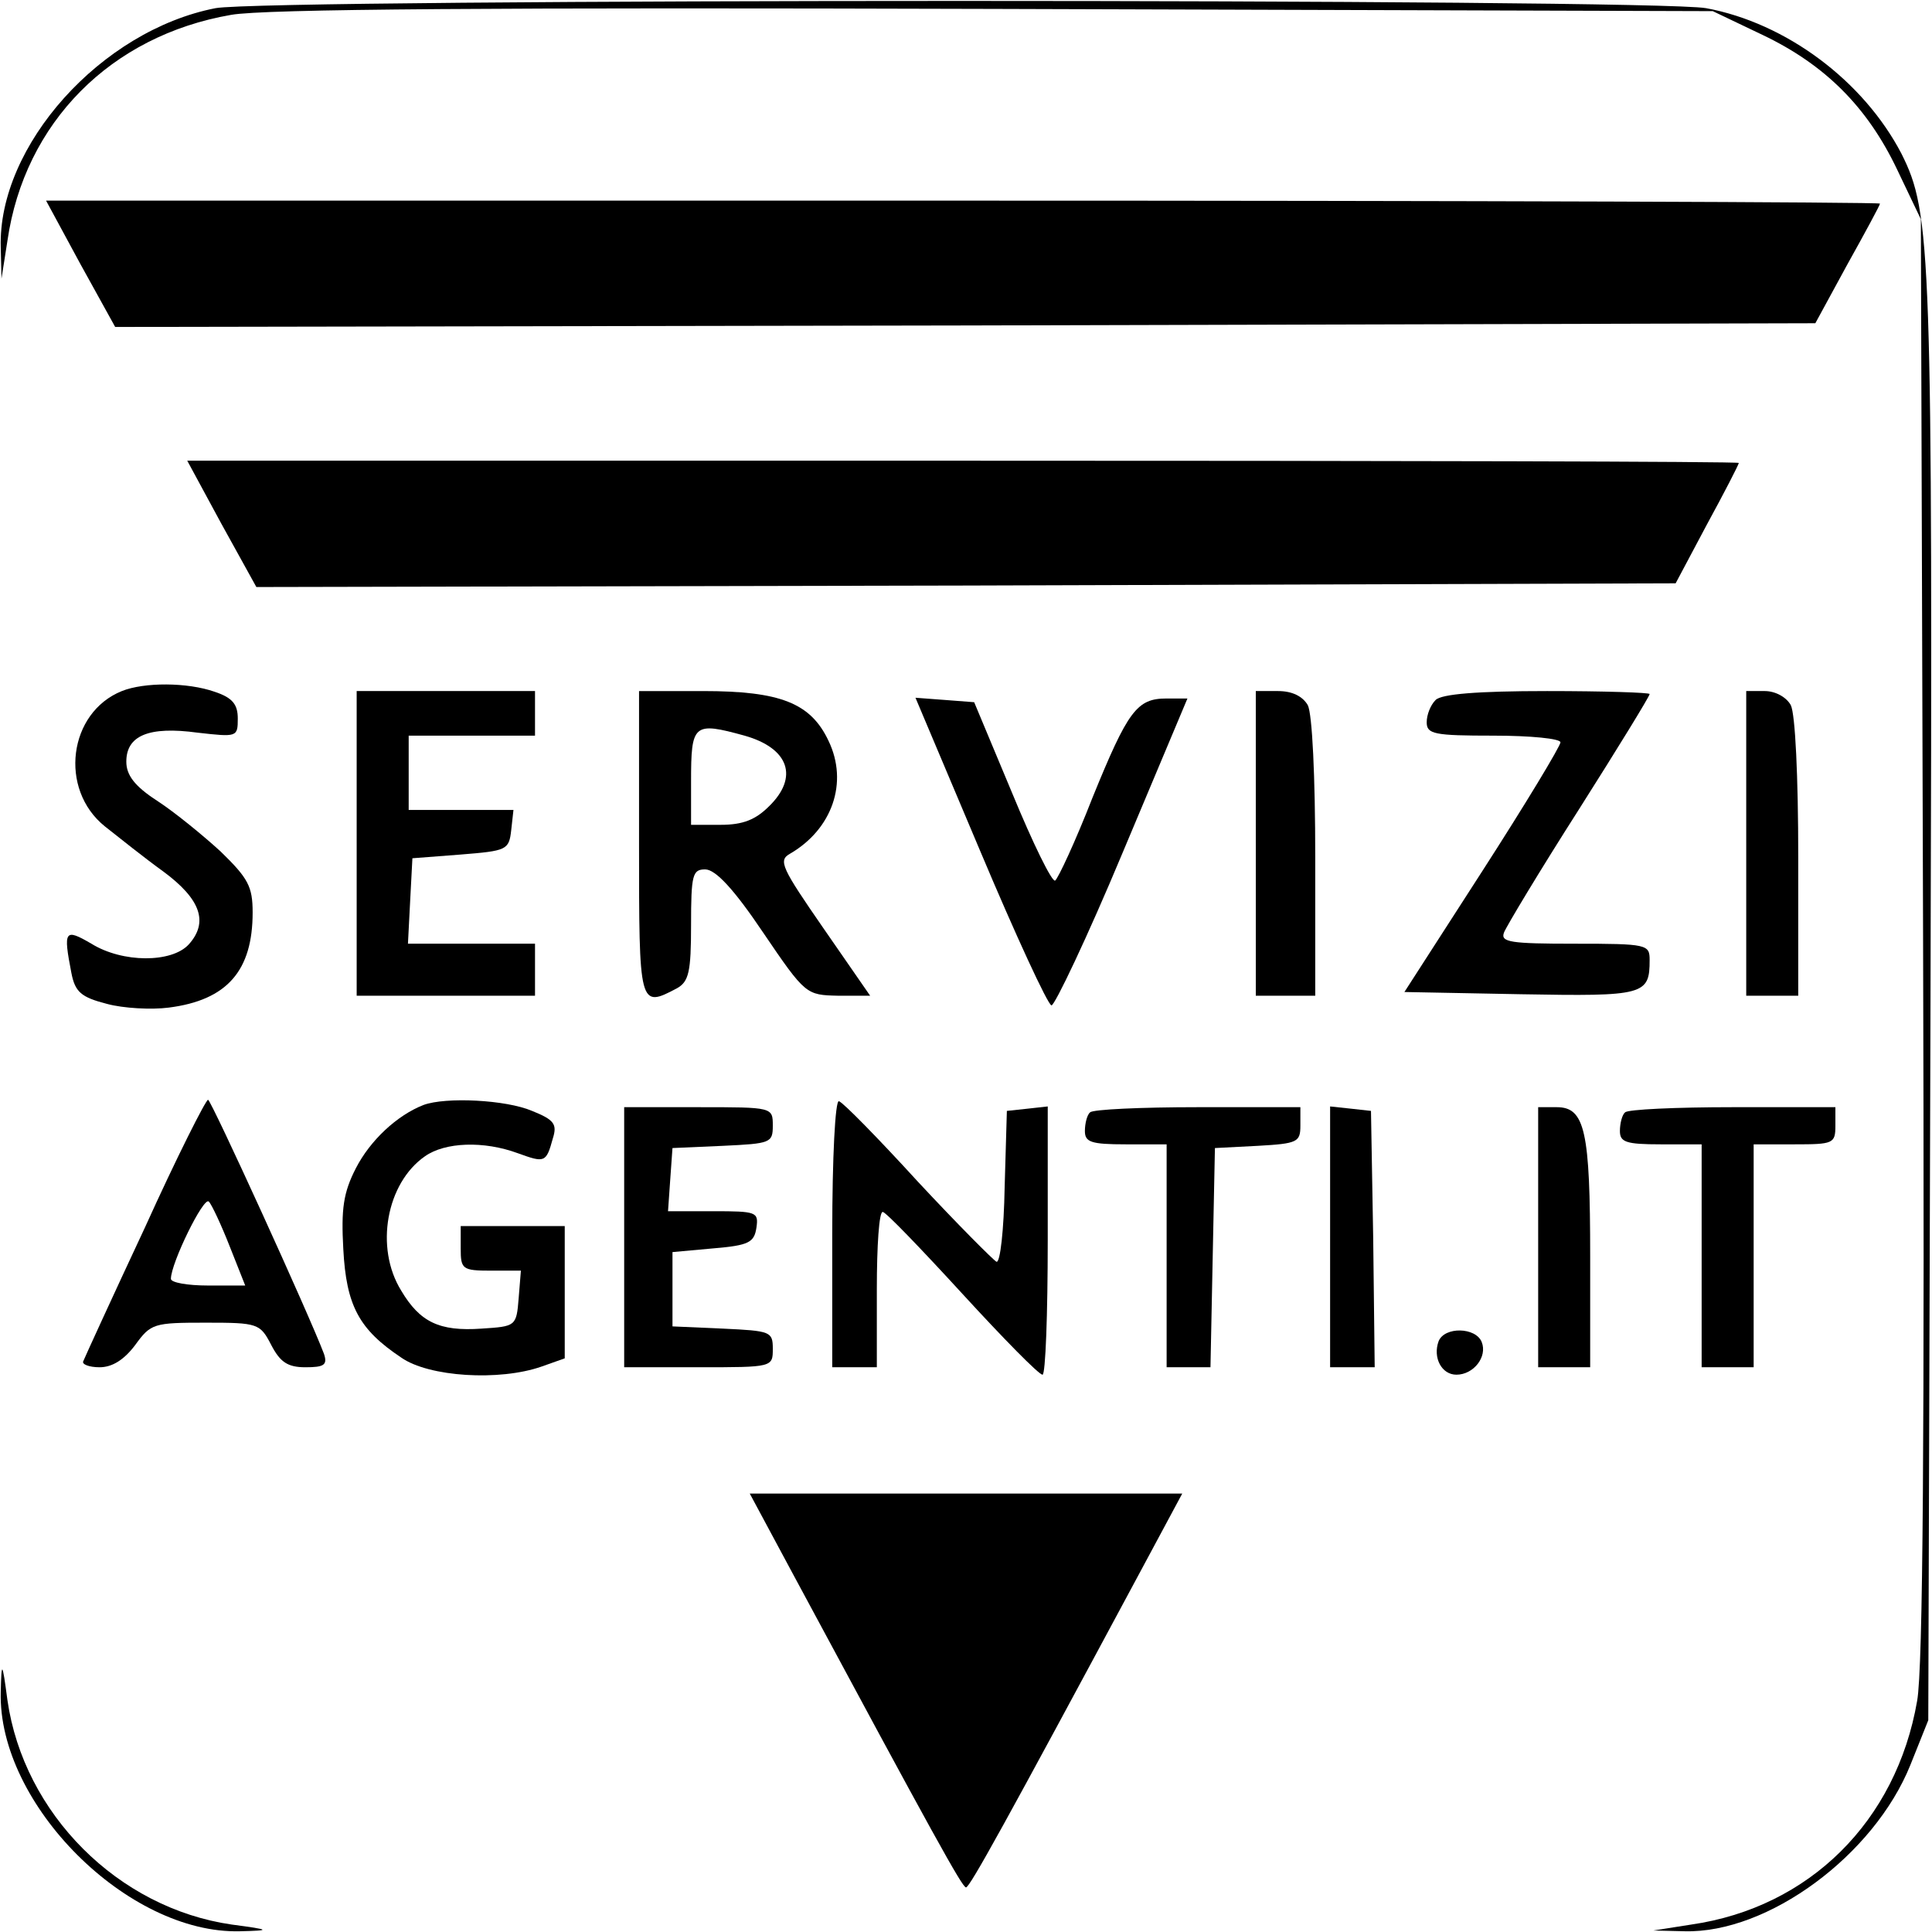 <?xml version="1.0" standalone="no"?>
<!DOCTYPE svg PUBLIC "-//W3C//DTD SVG 20010904//EN"
 "http://www.w3.org/TR/2001/REC-SVG-20010904/DTD/svg10.dtd">
<svg version="1.0" xmlns="http://www.w3.org/2000/svg"
 width="260pt" height="260pt" viewBox="0 0 260 260"
 preserveAspectRatio="xMidYMid meet">
<g transform="translate(0,260) scale(0.1,-0.1)"
fill="#000000" stroke="none">
<path d="M290 2589 c-154 -30 -293 -185 -289 -322 l1 -42 8 51 c23 159 139
276 301 304 44 8 360 10 1029 8 l965 -3 67 -32 c84 -40 141 -97 181 -181 l32
-67 3 -965 c2 -669 0 -985 -8 -1029 -28 -162 -145 -278 -304 -301 l-51 -8 42
-1 c112 -3 255 102 304 224 l24 60 3 970 c3 1011 1 1058 -39 1138 -51 98 -155
176 -263 196 -73 13 -1938 13 -2006 0z"/>
<path d="M108 2245 l47 -85 1144 2 1144 3 43 79 c24 43 44 80 44 82 0 2 -555
4 -1234 4 l-1234 0 46 -85z"/>
<path d="M298 1895 l47 -85 955 2 955 3 42 79 c24 44 43 81 43 83 0 2 -470 3
-1044 3 l-1044 0 46 -85z"/>
<path d="M164 1670 c-72 -29 -85 -132 -23 -182 19 -15 54 -43 79 -61 50 -37
61 -68 34 -98 -23 -25 -89 -25 -131 1 -36 21 -38 18 -27 -39 5 -26 13 -33 48
-42 22 -6 60 -8 83 -5 79 10 113 50 113 128 0 35 -6 46 -43 82 -24 22 -62 53
-85 68 -31 20 -42 35 -42 53 0 35 30 48 96 39 53 -6 54 -6 54 19 0 19 -7 28
-31 36 -37 13 -95 13 -125 1z"/>
<path d="M480 1465 l0 -205 120 0 120 0 0 35 0 35 -85 0 -86 0 3 58 3 57 65 5
c62 5 65 6 68 33 l3 27 -70 0 -71 0 0 50 0 50 85 0 85 0 0 30 0 30 -120 0
-120 0 0 -205z"/>
<path d="M860 1465 c0 -220 0 -222 51 -195 16 9 19 22 19 85 0 68 2 75 19 75
14 0 39 -27 78 -85 57 -84 58 -84 101 -85 l43 0 -63 91 c-56 81 -61 91 -45
100 57 33 79 96 52 152 -24 51 -65 67 -169 67 l-86 0 0 -205z m142 145 c60
-17 73 -56 33 -95 -18 -18 -35 -25 -65 -25 l-40 0 0 58 c0 78 3 81 72 62z"/>
<path d="M1690 1465 l0 -205 40 0 40 0 0 186 c0 109 -4 193 -10 205 -7 12 -21
19 -40 19 l-30 0 0 -205z"/>
<path d="M1932 1658 c-7 -7 -12 -20 -12 -30 0 -16 10 -18 90 -18 50 0 90 -4
90 -9 0 -5 -47 -83 -105 -173 l-105 -163 157 -3 c166 -3 173 -1 173 46 0 21
-3 22 -101 22 -86 0 -100 2 -95 15 3 8 48 83 101 166 52 82 95 152 95 155 0 2
-62 4 -138 4 -94 0 -142 -4 -150 -12z"/>
<path d="M2350 1465 l0 -205 35 0 35 0 0 186 c0 109 -4 193 -10 205 -6 11 -21
19 -35 19 l-25 0 0 -205z"/>
<path d="M1319 1455 c48 -114 91 -207 96 -208 4 -1 48 91 96 206 l87 207 -28
0 c-40 0 -52 -16 -100 -134 -23 -59 -46 -108 -50 -111 -4 -3 -30 50 -58 118
l-51 122 -39 3 -40 3 87 -206z"/>
<path d="M195 948 c-44 -94 -81 -175 -83 -180 -2 -4 8 -8 22 -8 17 0 33 10 48
30 21 29 25 30 95 30 70 0 73 -1 88 -30 12 -23 22 -30 46 -30 25 0 30 3 25 18
-20 53 -152 342 -156 342 -3 0 -42 -77 -85 -172z m114 -25 l21 -53 -50 0 c-28
0 -50 4 -50 9 0 21 44 111 51 104 4 -4 17 -32 28 -60z"/>
<path d="M570 1113 c-36 -14 -72 -48 -91 -85 -17 -33 -20 -55 -17 -109 4 -76
21 -108 78 -146 37 -26 132 -32 189 -12 l31 11 0 89 0 89 -70 0 -70 0 0 -30
c0 -28 2 -30 41 -30 l40 0 -3 -37 c-3 -38 -4 -38 -50 -41 -57 -4 -83 9 -108
51 -36 58 -20 145 32 181 27 19 79 21 125 4 36 -13 38 -13 47 20 6 19 2 25
-28 37 -35 15 -116 19 -146 8z"/>
<path d="M1120 941 l0 -181 30 0 30 0 0 105 c0 58 3 105 8 104 4 0 52 -50 107
-110 55 -60 103 -109 108 -109 4 0 7 81 7 181 l0 180 -27 -3 -28 -3 -3 -103
c-1 -57 -6 -102 -11 -100 -4 2 -52 50 -106 108 -53 58 -101 107 -106 108 -5 2
-9 -76 -9 -177z"/>
<path d="M840 935 l0 -175 100 0 c100 0 100 0 100 25 0 23 -3 24 -67 27 l-68
3 0 50 0 50 55 5 c48 4 55 8 58 28 3 21 0 22 -58 22 l-61 0 3 43 3 42 68 3
c64 3 67 4 67 27 0 25 0 25 -100 25 l-100 0 0 -175z"/>
<path d="M1467 1103 c-4 -3 -7 -15 -7 -25 0 -15 8 -18 55 -18 l55 0 0 -150 0
-150 30 0 29 0 3 148 3 147 58 3 c53 3 57 5 57 27 l0 25 -138 0 c-76 0 -142
-3 -145 -7z"/>
<path d="M1790 936 l0 -176 30 0 30 0 -2 173 -3 172 -27 3 -28 3 0 -175z"/>
<path d="M2070 935 l0 -175 35 0 35 0 0 149 c0 169 -7 201 -45 201 l-25 0 0
-175z"/>
<path d="M2187 1103 c-4 -3 -7 -15 -7 -25 0 -15 8 -18 55 -18 l55 0 0 -150 0
-150 35 0 35 0 0 150 0 150 55 0 c52 0 55 1 55 25 l0 25 -138 0 c-76 0 -142
-3 -145 -7z"/>
<path d="M1936 795 c-8 -22 4 -45 24 -45 23 0 42 24 34 44 -8 20 -50 21 -58 1z"/>
<path d="M1067 482 c191 -355 228 -422 233 -422 5 0 52 85 233 422 l58 108
-291 0 -291 0 58 -108z"/>
<path d="M1 323 c-4 -151 171 -326 322 -322 42 1 42 2 -11 9 -153 22 -280 149
-302 302 -7 53 -8 53 -9 11z"/>
</g>
</svg>
